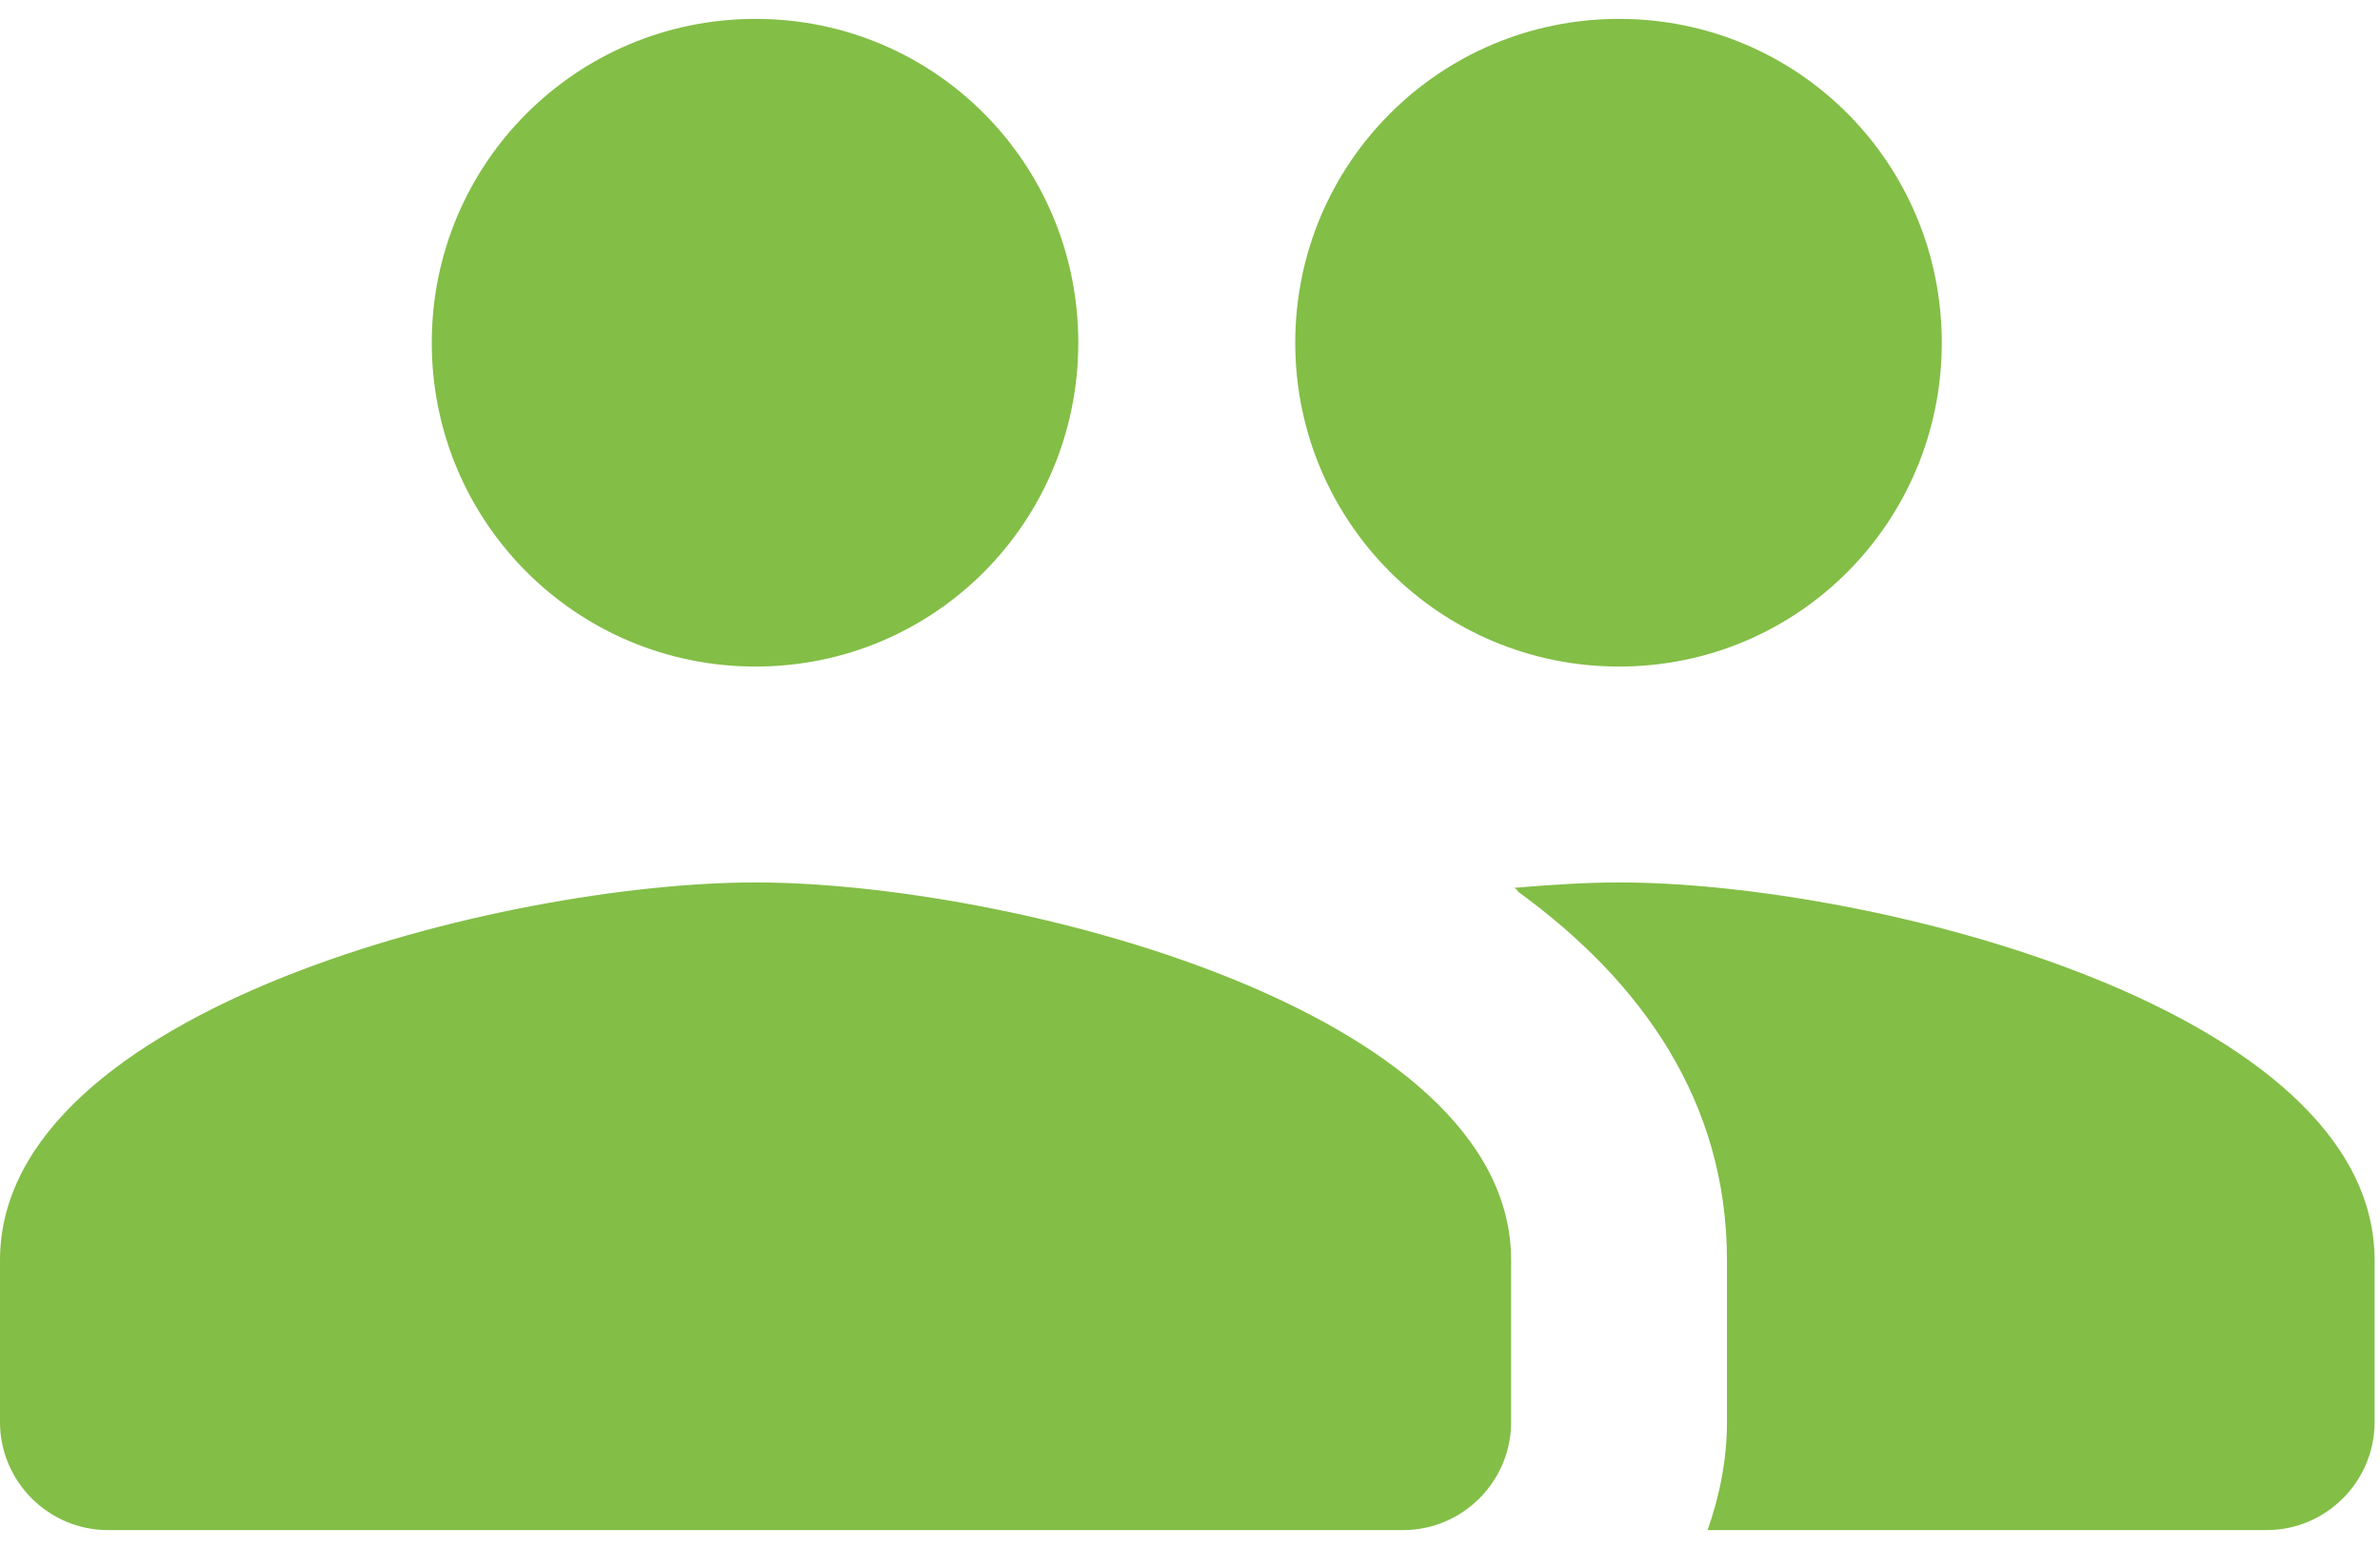 <svg width="63" height="41" viewBox="0 0 63 41" fill="none" xmlns="http://www.w3.org/2000/svg">
<path d="M42.857 17.643C47.6 17.643 51.4 13.814 51.4 9.071C51.4 4.329 47.6 0.5 42.857 0.5C38.114 0.5 34.286 4.329 34.286 9.071C34.286 13.814 38.114 17.643 42.857 17.643ZM20 17.643C24.743 17.643 28.543 13.814 28.543 9.071C28.543 4.329 24.743 0.5 20 0.5C15.257 0.5 11.429 4.329 11.429 9.071C11.429 13.814 15.257 17.643 20 17.643ZM20 23.357C13.343 23.357 0 26.7 0 33.357V37.643C0 39.214 1.286 40.5 2.857 40.5H37.143C38.714 40.5 40 39.214 40 37.643V33.357C40 26.7 26.657 23.357 20 23.357ZM42.857 23.357C42.029 23.357 41.086 23.414 40.086 23.5C40.143 23.529 40.171 23.586 40.2 23.614C43.457 25.986 45.714 29.157 45.714 33.357V37.643C45.714 38.643 45.514 39.614 45.2 40.5H60C61.571 40.5 62.857 39.214 62.857 37.643V33.357C62.857 26.7 49.514 23.357 42.857 23.357Z" fill="#83BE47"/>
</svg>
